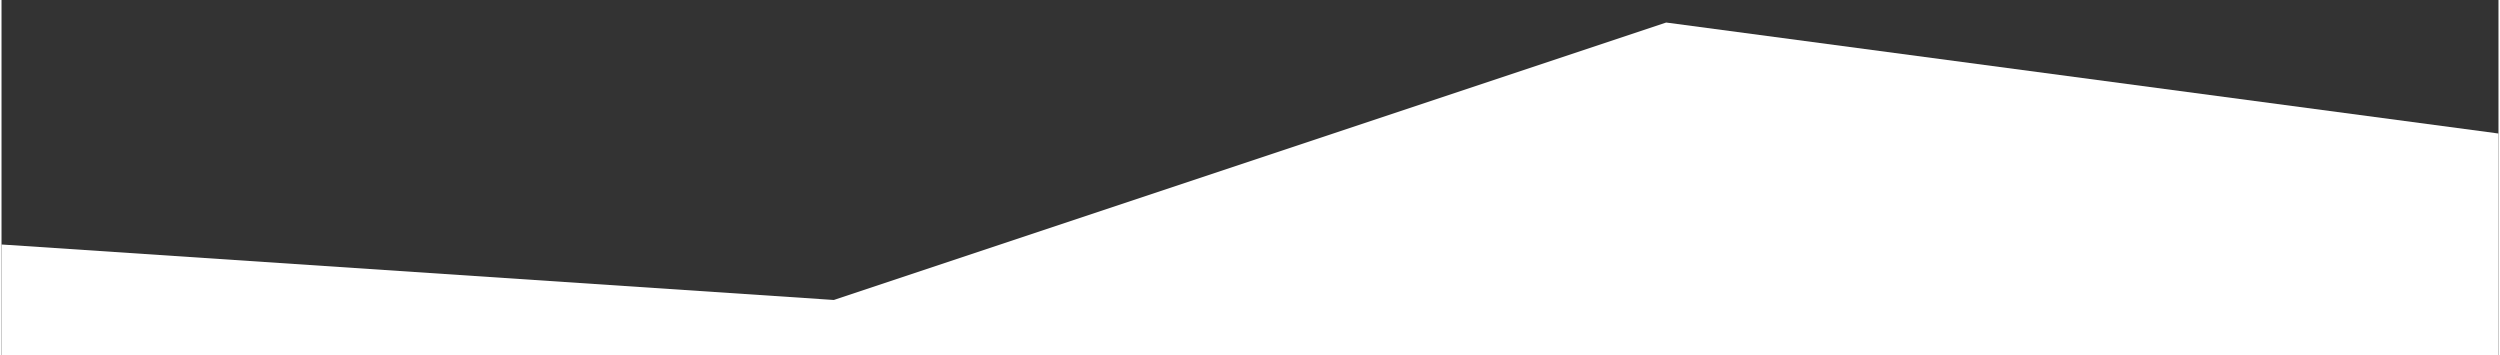 <?xml version="1.0" encoding="UTF-8"?> <svg xmlns="http://www.w3.org/2000/svg" version="1.2" viewBox="0 0 1440 205" width="1920" height="273"><rect x="0" y="0" width="1440" height="205" fill="#333333" stroke="none"/><title>wave (1)-svg</title><style> .s0 { fill: #ffffff } </style><path id="Layer" class="s0" d="m0 141l480 32 480-160 480 64v128h-480-480-480z"></path></svg> 